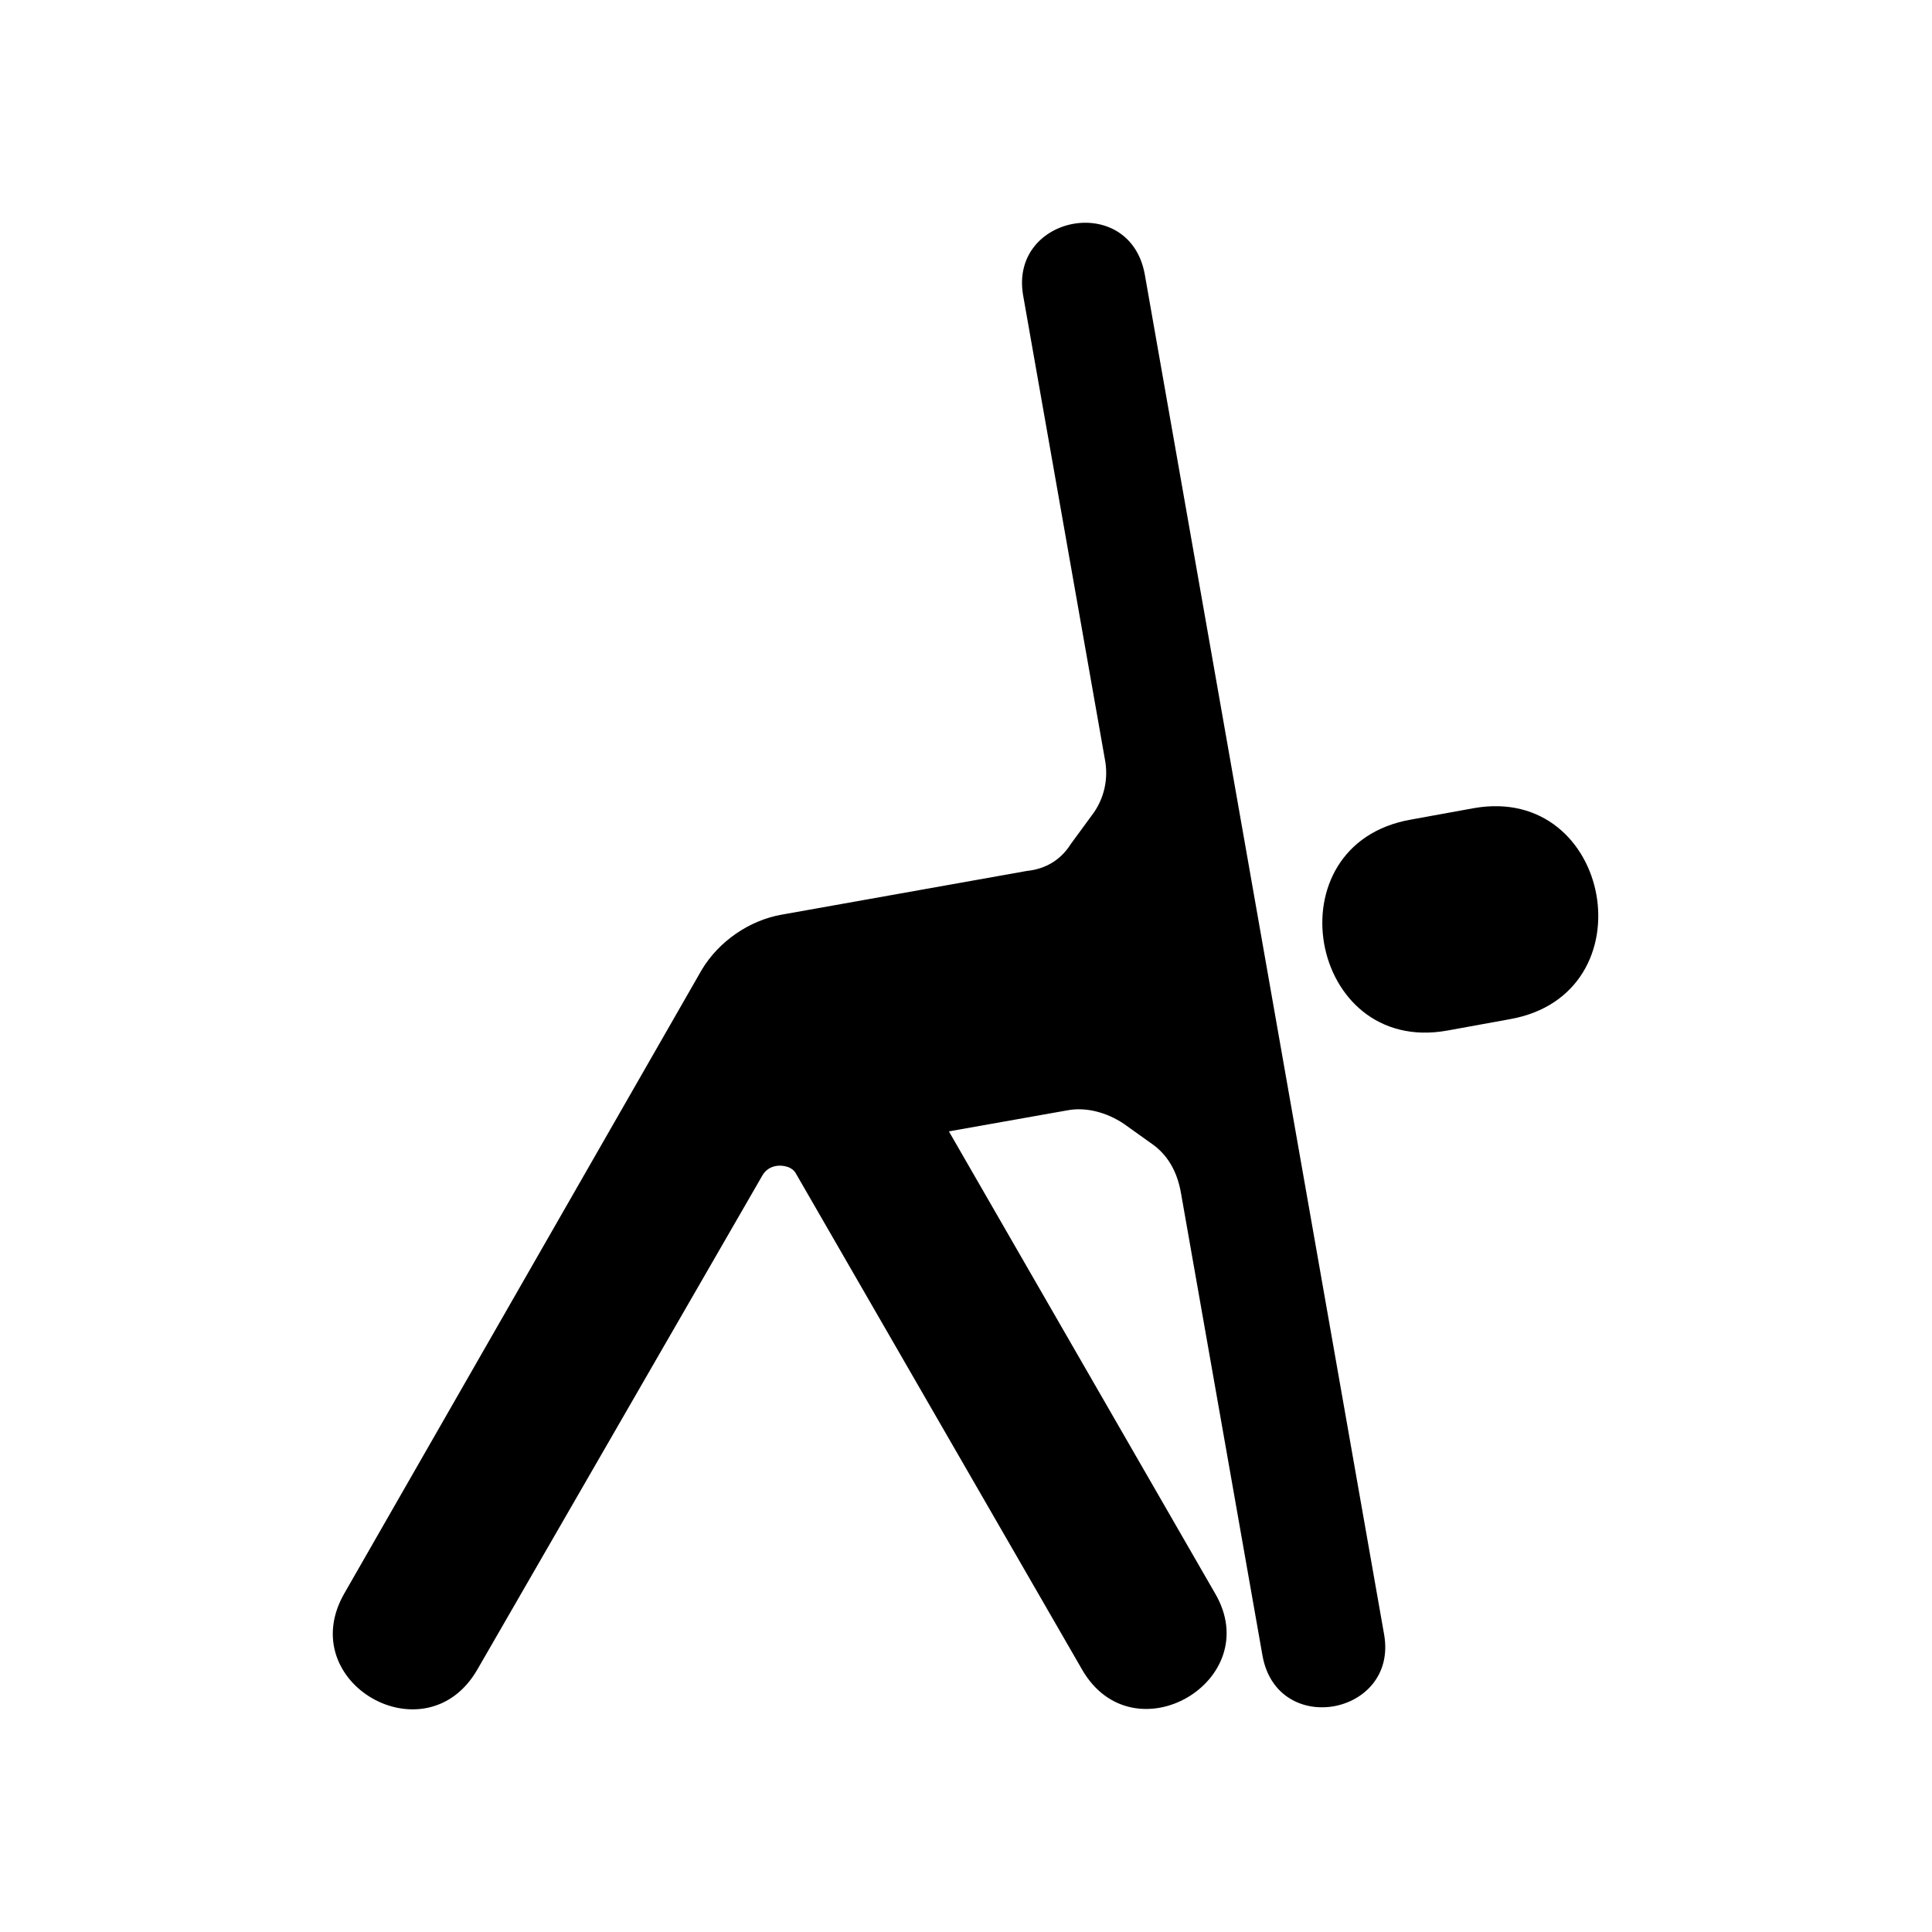 <?xml version="1.0" encoding="UTF-8"?>
<!-- Uploaded to: ICON Repo, www.iconrepo.com, Generator: ICON Repo Mixer Tools -->
<svg fill="#000000" width="800px" height="800px" version="1.1" viewBox="144 144 512 512" xmlns="http://www.w3.org/2000/svg">
 <path d="m534.52 358.18-16.625 3.023c-37.281 6.551-27.207 62.473 9.574 55.922l16.625-3.023c37.281-6.551 27.203-62.473-9.574-55.922zm-87.16-141.57c-4.031-21.664-35.77-15.617-32.242 5.543l21.664 122.93c1.008 5.039 0 10.578-3.527 15.113l-5.543 7.559c-2.519 4.031-6.551 6.551-11.586 7.055l-64.992 11.586c-8.566 1.512-16.625 7.055-21.16 14.609l-94.715 165.25c-13.602 23.68 21.664 43.832 35.266 20.152l75.57-130.99c1.512-2.519 4.535-3.023 7.055-2.016 1.008 0.504 1.512 1.008 2.016 2.016l75.57 130.99c13.602 23.68 48.871 3.023 35.266-20.152l-70.535-122.43 31.234-5.543c5.039-1.008 10.578 0.504 15.113 3.527l7.055 5.039c4.535 3.023 7.055 7.559 8.062 13.098l21.664 122.93c4.031 21.664 35.77 15.617 32.242-5.543z"/>
</svg>